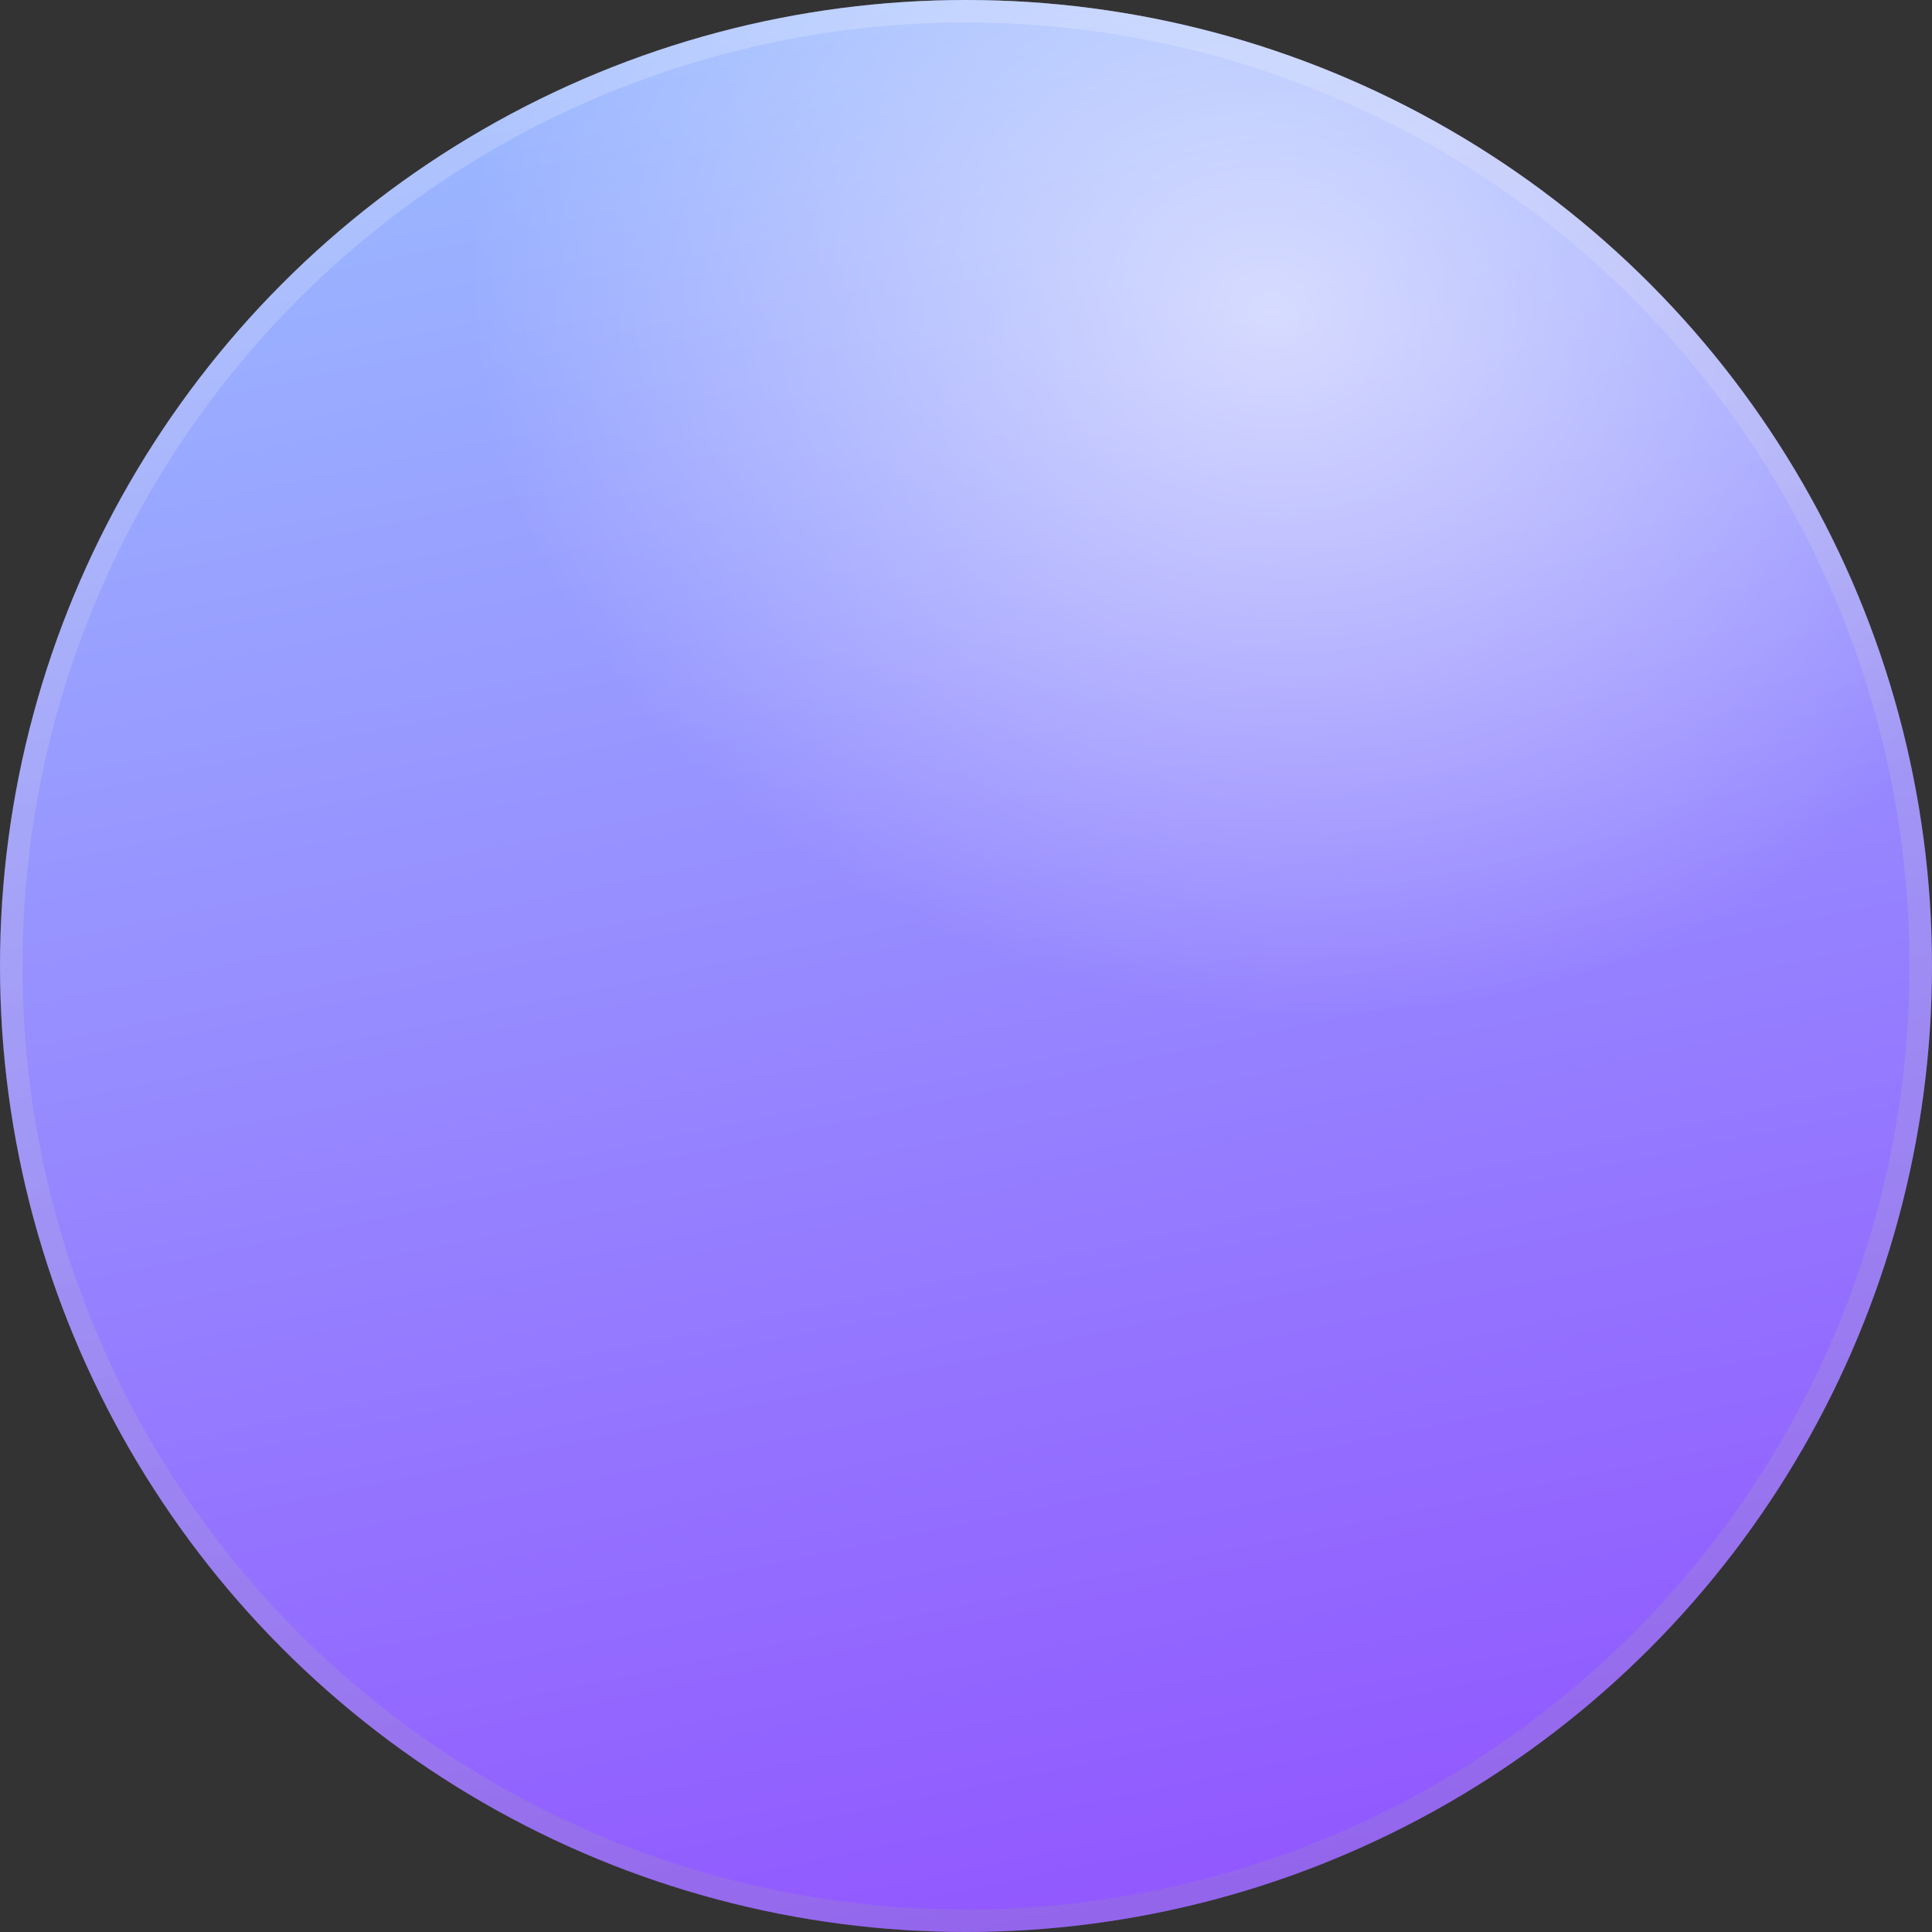 <svg width="86" height="86" viewBox="0 0 86 86" fill="none" xmlns="http://www.w3.org/2000/svg">
<rect x="0" y="0" width="86" height="86" fill="#333333" stroke="none"/>
<circle cx="43" cy="43" r="43" fill="url(#paint0_linear_59_607)"/>
<circle cx="43" cy="43" r="43" fill="url(#paint1_radial_59_607)" fill-opacity="0.6"/>
<circle cx="43" cy="43" r="42.5" stroke="url(#paint2_linear_59_607)" stroke-opacity="0.2"/>
<defs>
<linearGradient id="paint0_linear_59_607" x1="35.5" y1="-5.75254e-07" x2="53.5" y2="86" gradientUnits="userSpaceOnUse">
<stop stop-color="#9BB9FF"/>
<stop offset="1" stop-color="#9156FF"/>
</linearGradient>
<radialGradient id="paint1_radial_59_607" cx="0" cy="0" r="1" gradientUnits="userSpaceOnUse" gradientTransform="translate(56.5 14) rotate(100.62) scale(73.255 85.639)">
<stop stop-color="white"/>
<stop offset="0.423" stop-color="white" stop-opacity="0"/>
</radialGradient>
<linearGradient id="paint2_linear_59_607" x1="43" y1="4.61936e-07" x2="58.5" y2="86" gradientUnits="userSpaceOnUse">
<stop stop-color="white"/>
<stop offset="1" stop-color="#999999"/>
</linearGradient>
</defs>
</svg>
